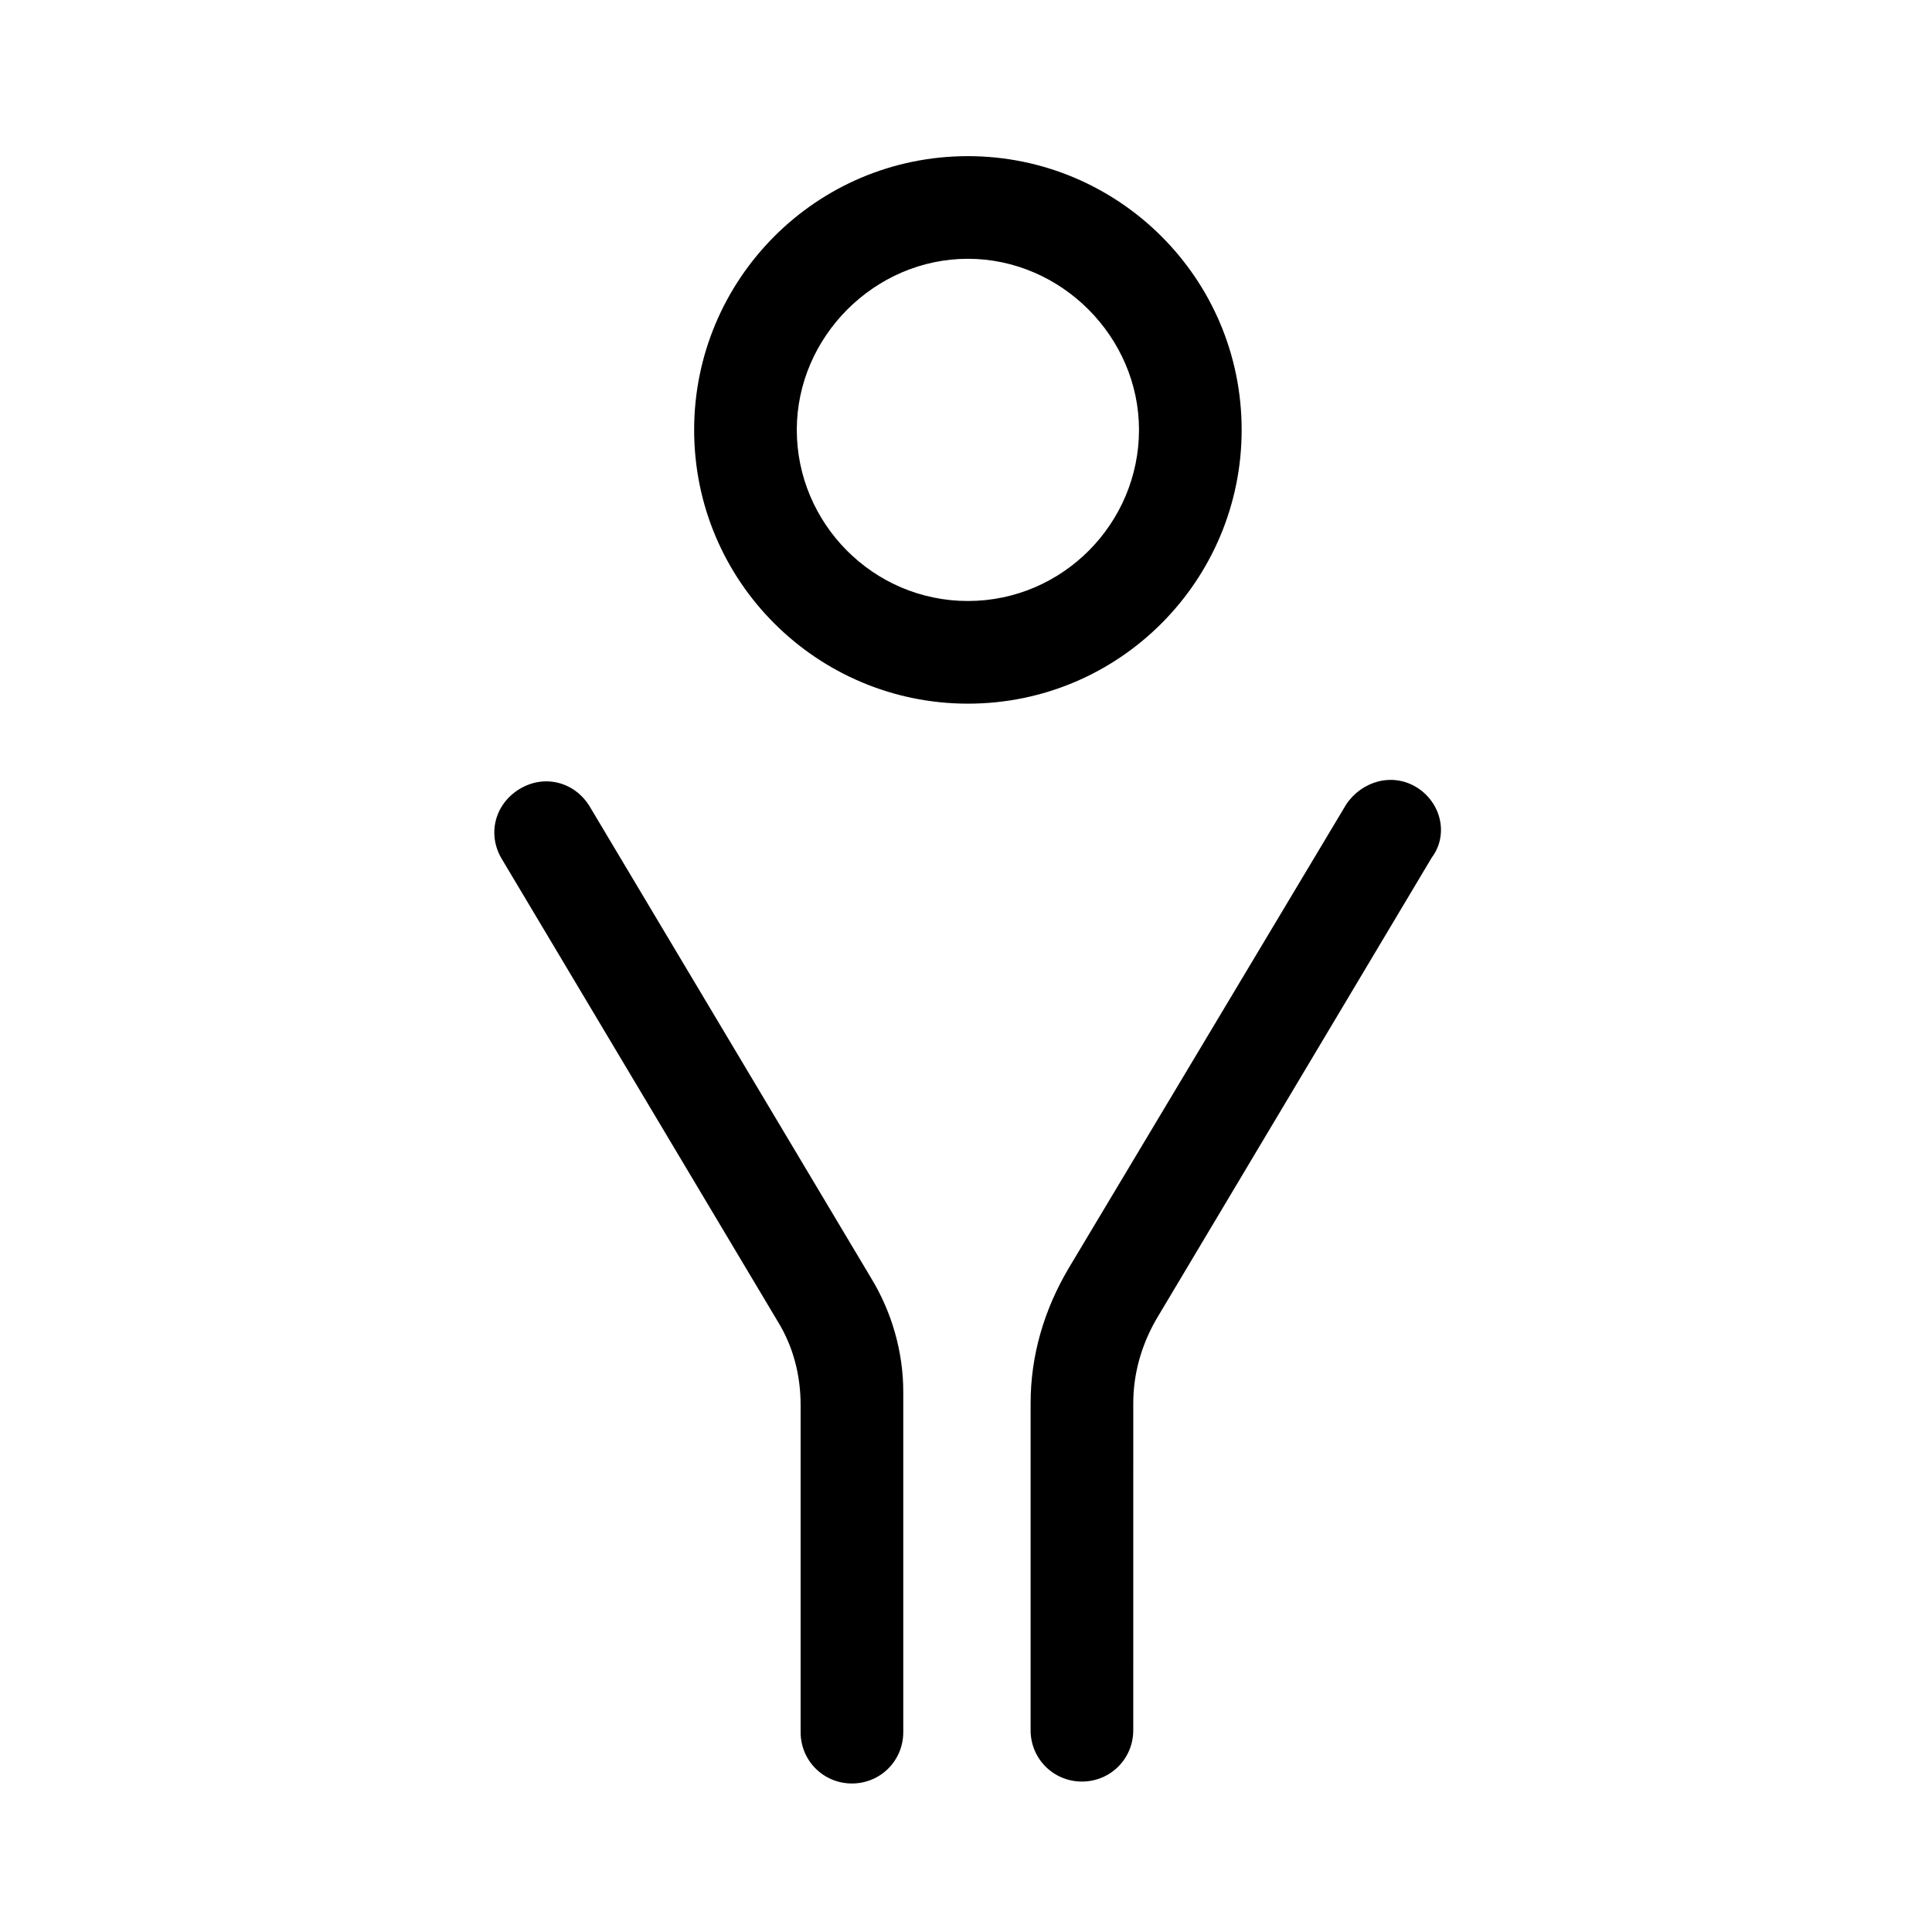 <?xml version="1.0" encoding="UTF-8"?>
<!-- Uploaded to: SVG Repo, www.svgrepo.com, Generator: SVG Repo Mixer Tools -->
<svg fill="#000000" width="800px" height="800px" version="1.1" viewBox="144 144 512 512" xmlns="http://www.w3.org/2000/svg">
 <g>
  <path d="m473.05 257.93c0-40.305-32.746-72.547-72.547-72.547-40.305 0-72.547 32.746-72.547 72.547 0 40.305 32.746 72.547 72.547 72.547 40.305 0 72.547-32.746 72.547-72.547zm-72.547 45.34c-25.191 0-45.344-20.656-45.344-45.344s20.656-45.344 45.344-45.344 45.344 20.656 45.344 45.344c-0.004 24.688-20.156 45.344-45.344 45.344z"/>
  <path d="m300.25 357.68c-4.031-6.551-12.09-8.566-18.641-4.535s-8.566 12.09-4.535 18.641l73.051 122.43c4.031 6.551 6.047 14.105 6.047 22.168v86.656c0 7.559 6.047 13.602 13.602 13.602 7.559 0 13.602-6.047 13.602-13.602v-90.184c0-10.578-3.023-21.16-8.566-30.23z"/>
  <path d="m519.4 352.64c-6.551-4.031-14.609-1.512-18.641 4.535l-73.559 122.93c-6.551 11.082-10.078 23.176-10.078 35.77v86.656c0 7.559 6.047 13.602 13.602 13.602 7.559 0 13.602-6.047 13.602-13.602l0.004-86.656c0-7.559 2.016-15.113 6.047-22.168l73.051-122.43c4.535-6.047 2.519-14.609-4.027-18.641z"/>
 </g>
</svg>